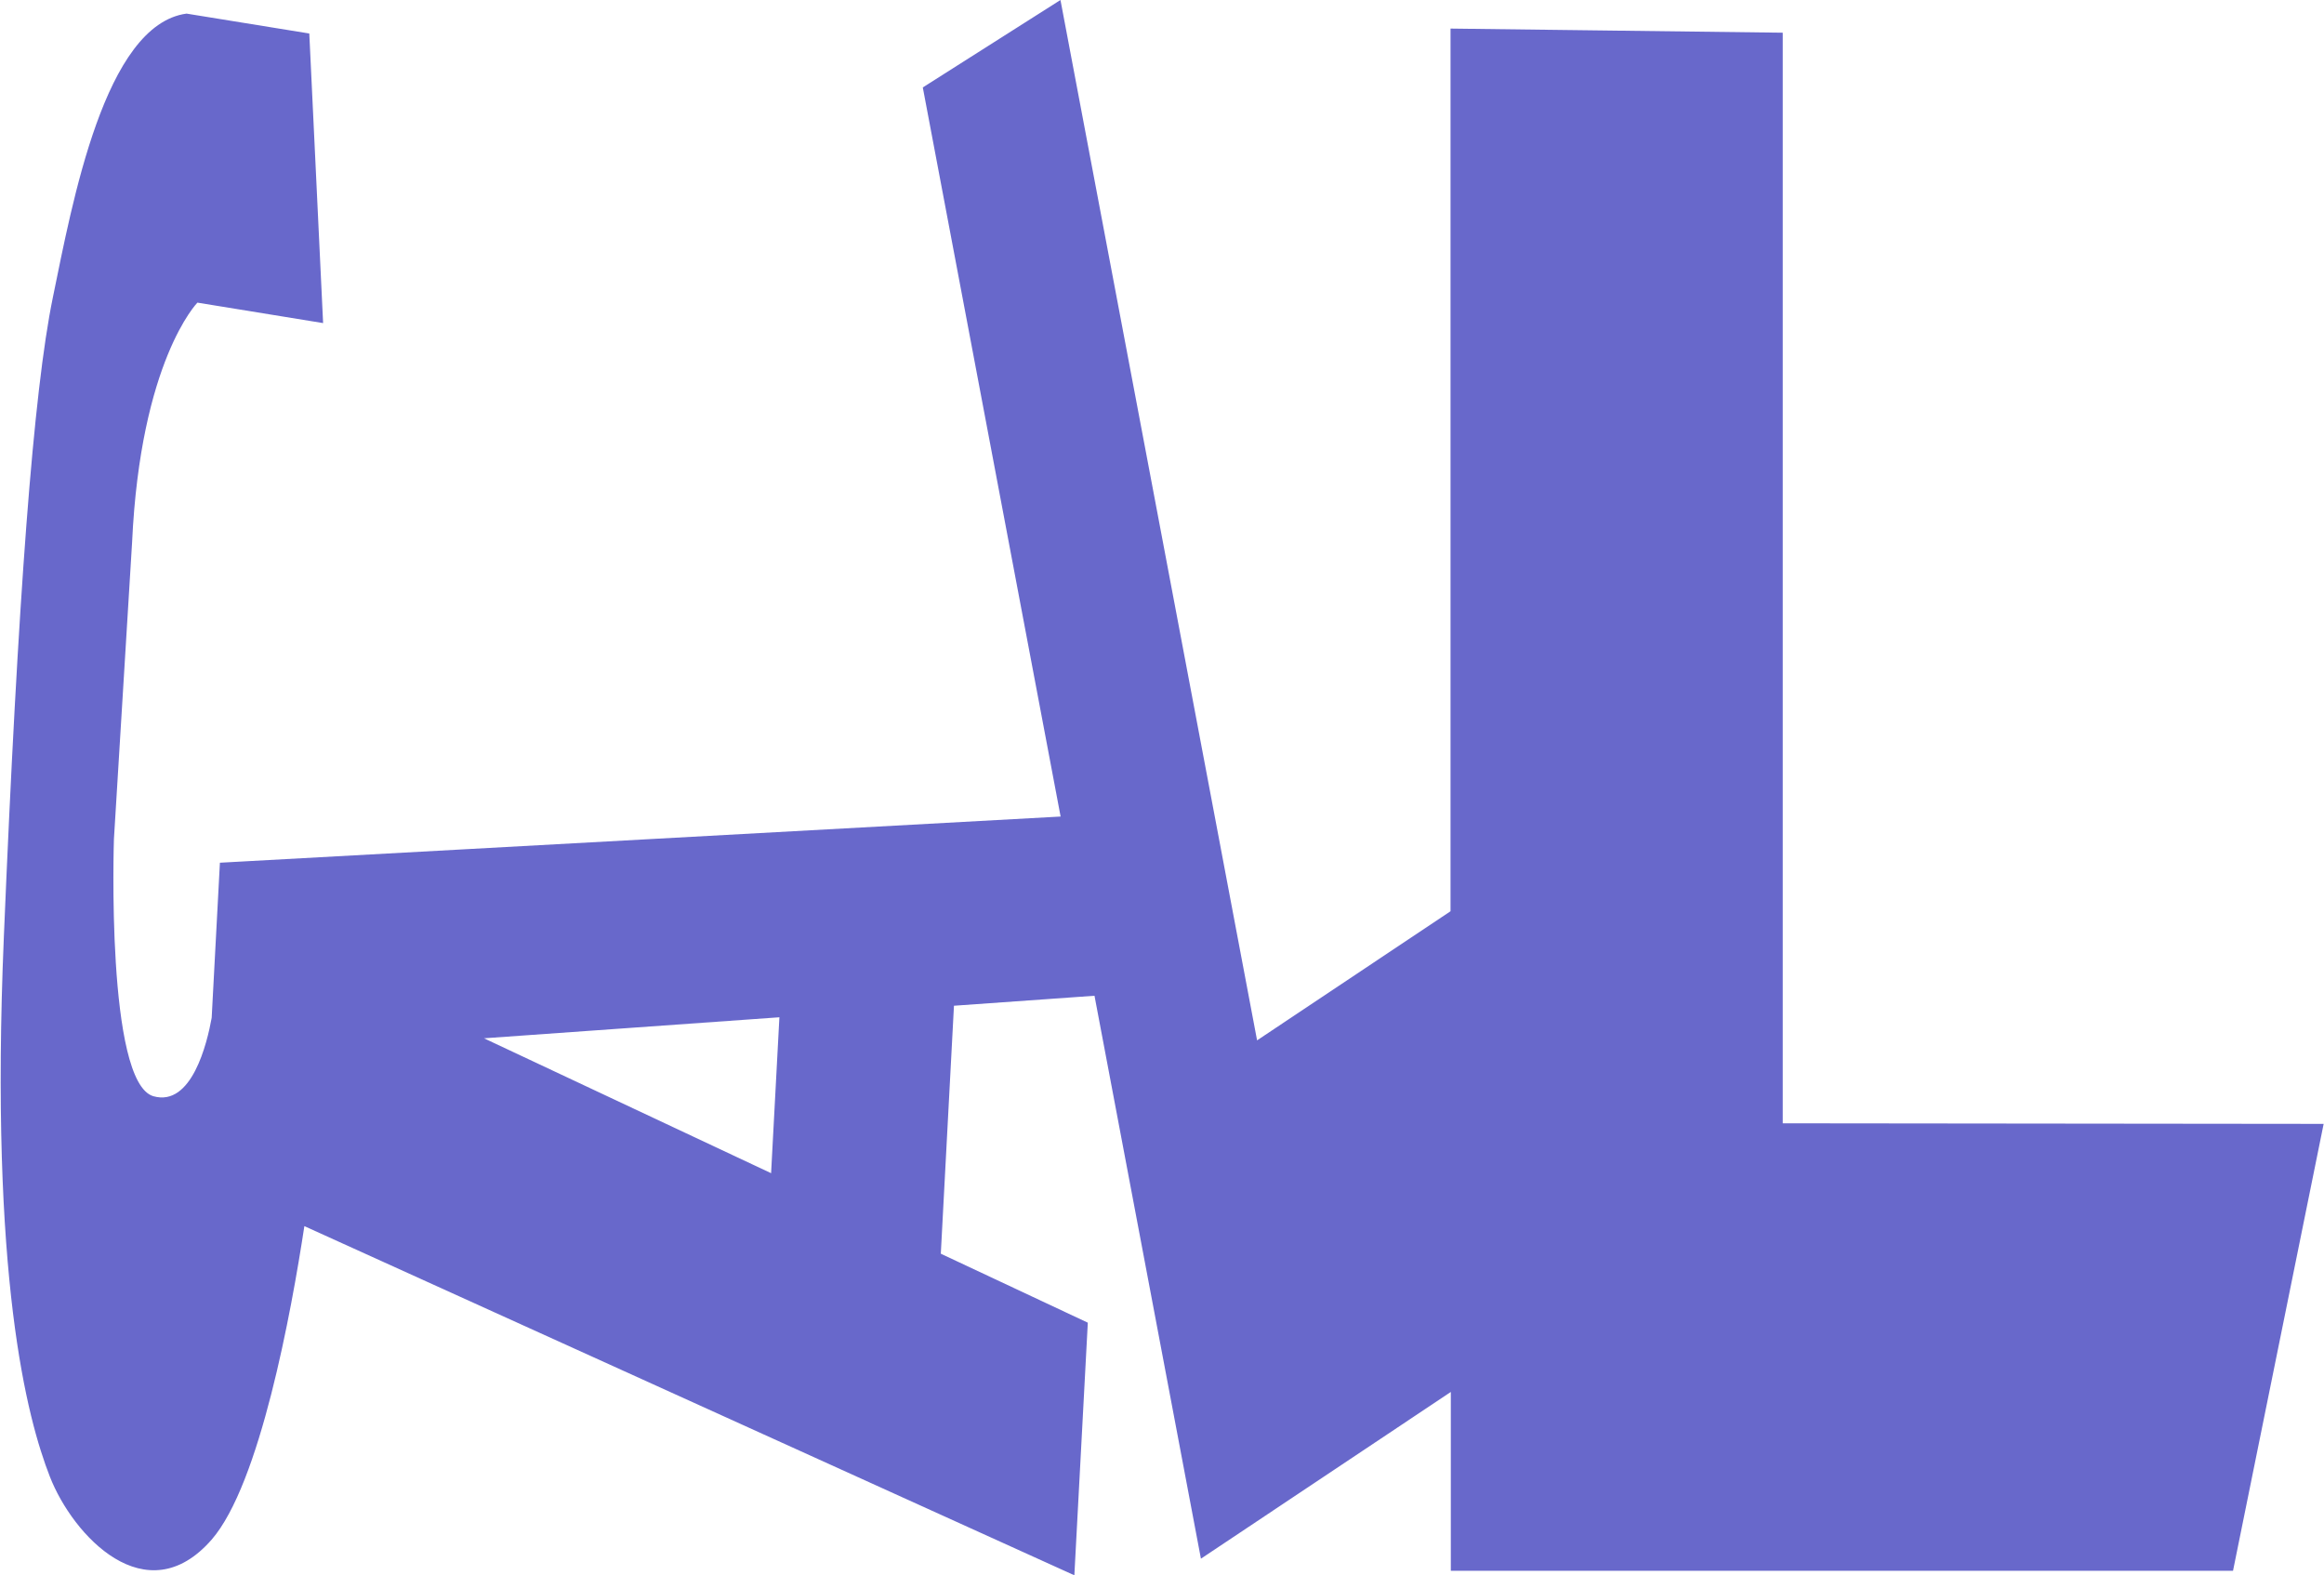 <svg width="844" height="572" viewBox="0 0 844 572" fill="none" xmlns="http://www.w3.org/2000/svg">
<path d="M647.438 407.881V11.876L526.785 10.376V330.879L456.53 377.763L385.126 0L335.13 31.748L385.179 296.492L79.865 313.258L76.875 369.586C75.22 378.772 69.642 402.007 55.708 398.048C38.411 393.028 41.374 304.72 41.374 304.72L47.966 197.032C51.009 130.949 71.697 109.888 71.697 109.888L117.342 117.313L112.324 12.161L67.746 4.942C37.983 8.979 26.265 73.664 19.192 108.025C12.118 142.386 6.539 216.955 1.388 340.401C-3.764 463.847 9.796 514.897 18.124 536.217C26.452 557.537 53.065 586.283 76.849 559.063C94.413 538.881 105.811 476.266 110.536 445.217L390.171 572L395.056 480.277L341.67 455.23L346.448 365.189L397.485 361.566L436.136 565.972L526.892 505.426V570.37H810.959L843.872 408.088L647.438 407.881ZM280.036 425.993L175.773 377.013L283.052 369.38L280.036 425.993Z" fill="#6868CB"/>
</svg>

